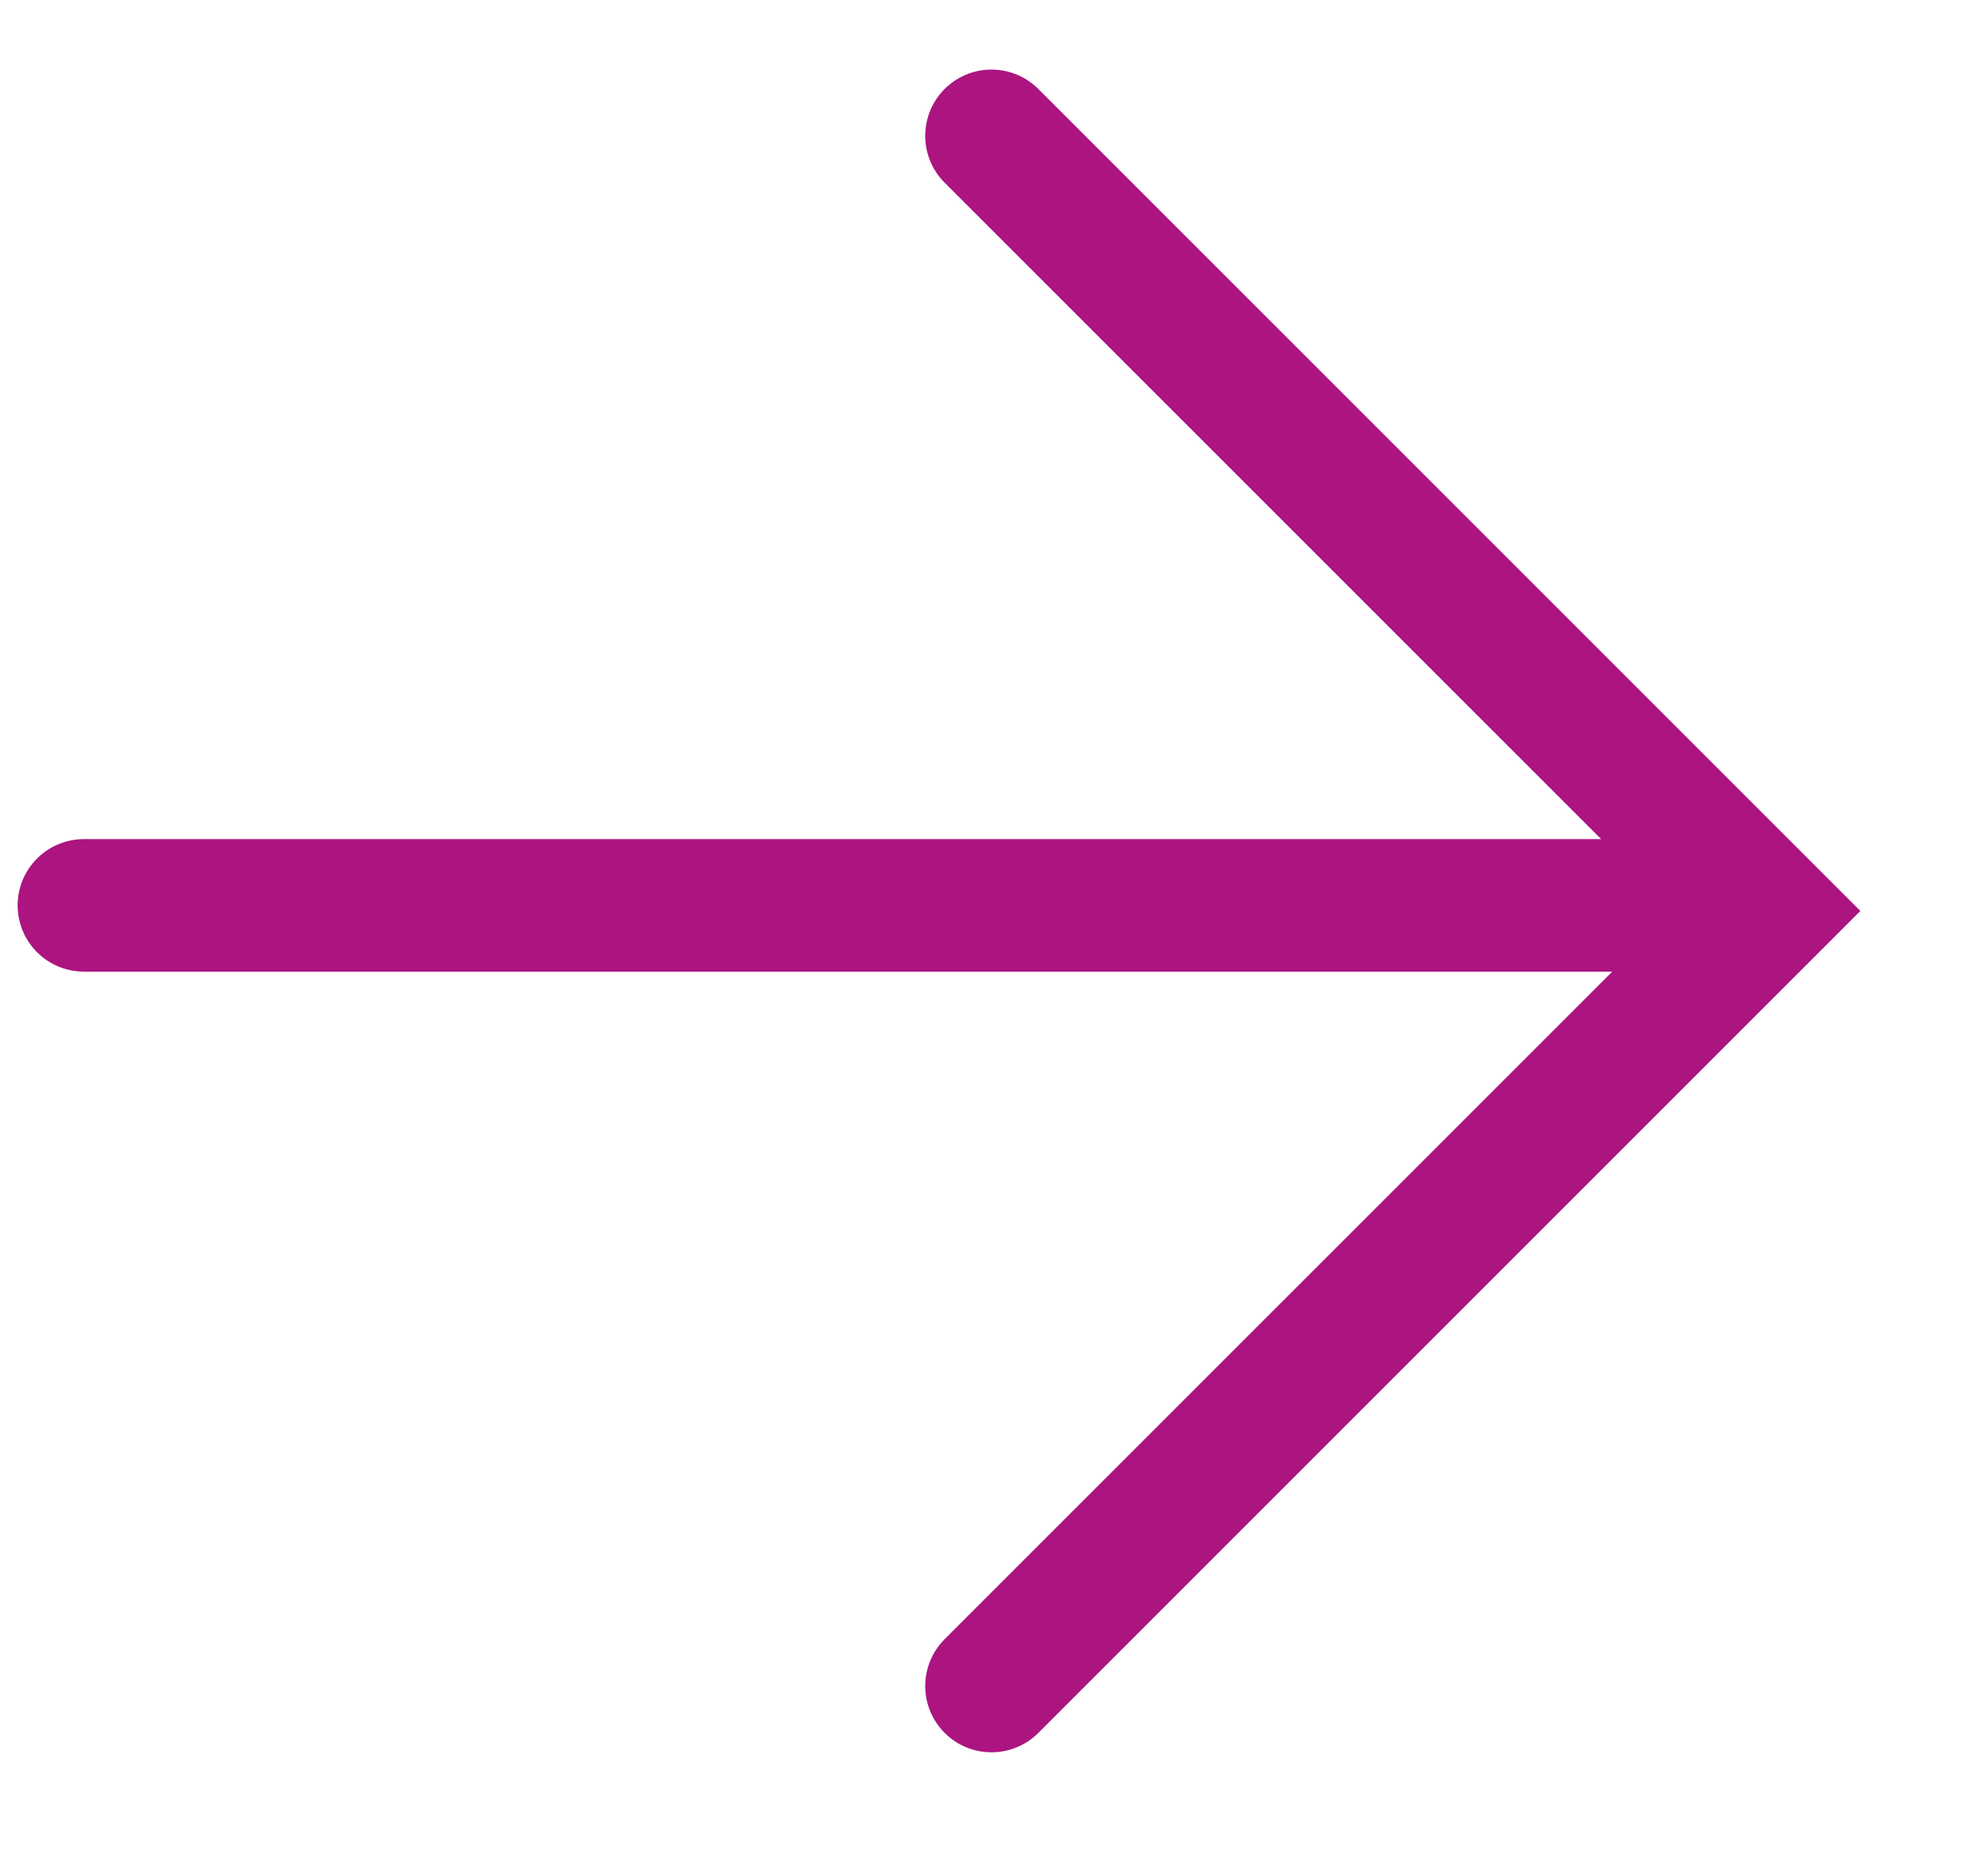 <svg width="15" height="14" viewBox="0 0 15 14" fill="none" xmlns="http://www.w3.org/2000/svg">
<path d="M7.481 1.025L13.33 6.874L7.481 12.723" stroke="#AC1480" stroke-linecap="round"/>
<path d="M13.15 6.832L0.633 6.832" stroke="#AC1480" stroke-linecap="round"/>
</svg>
